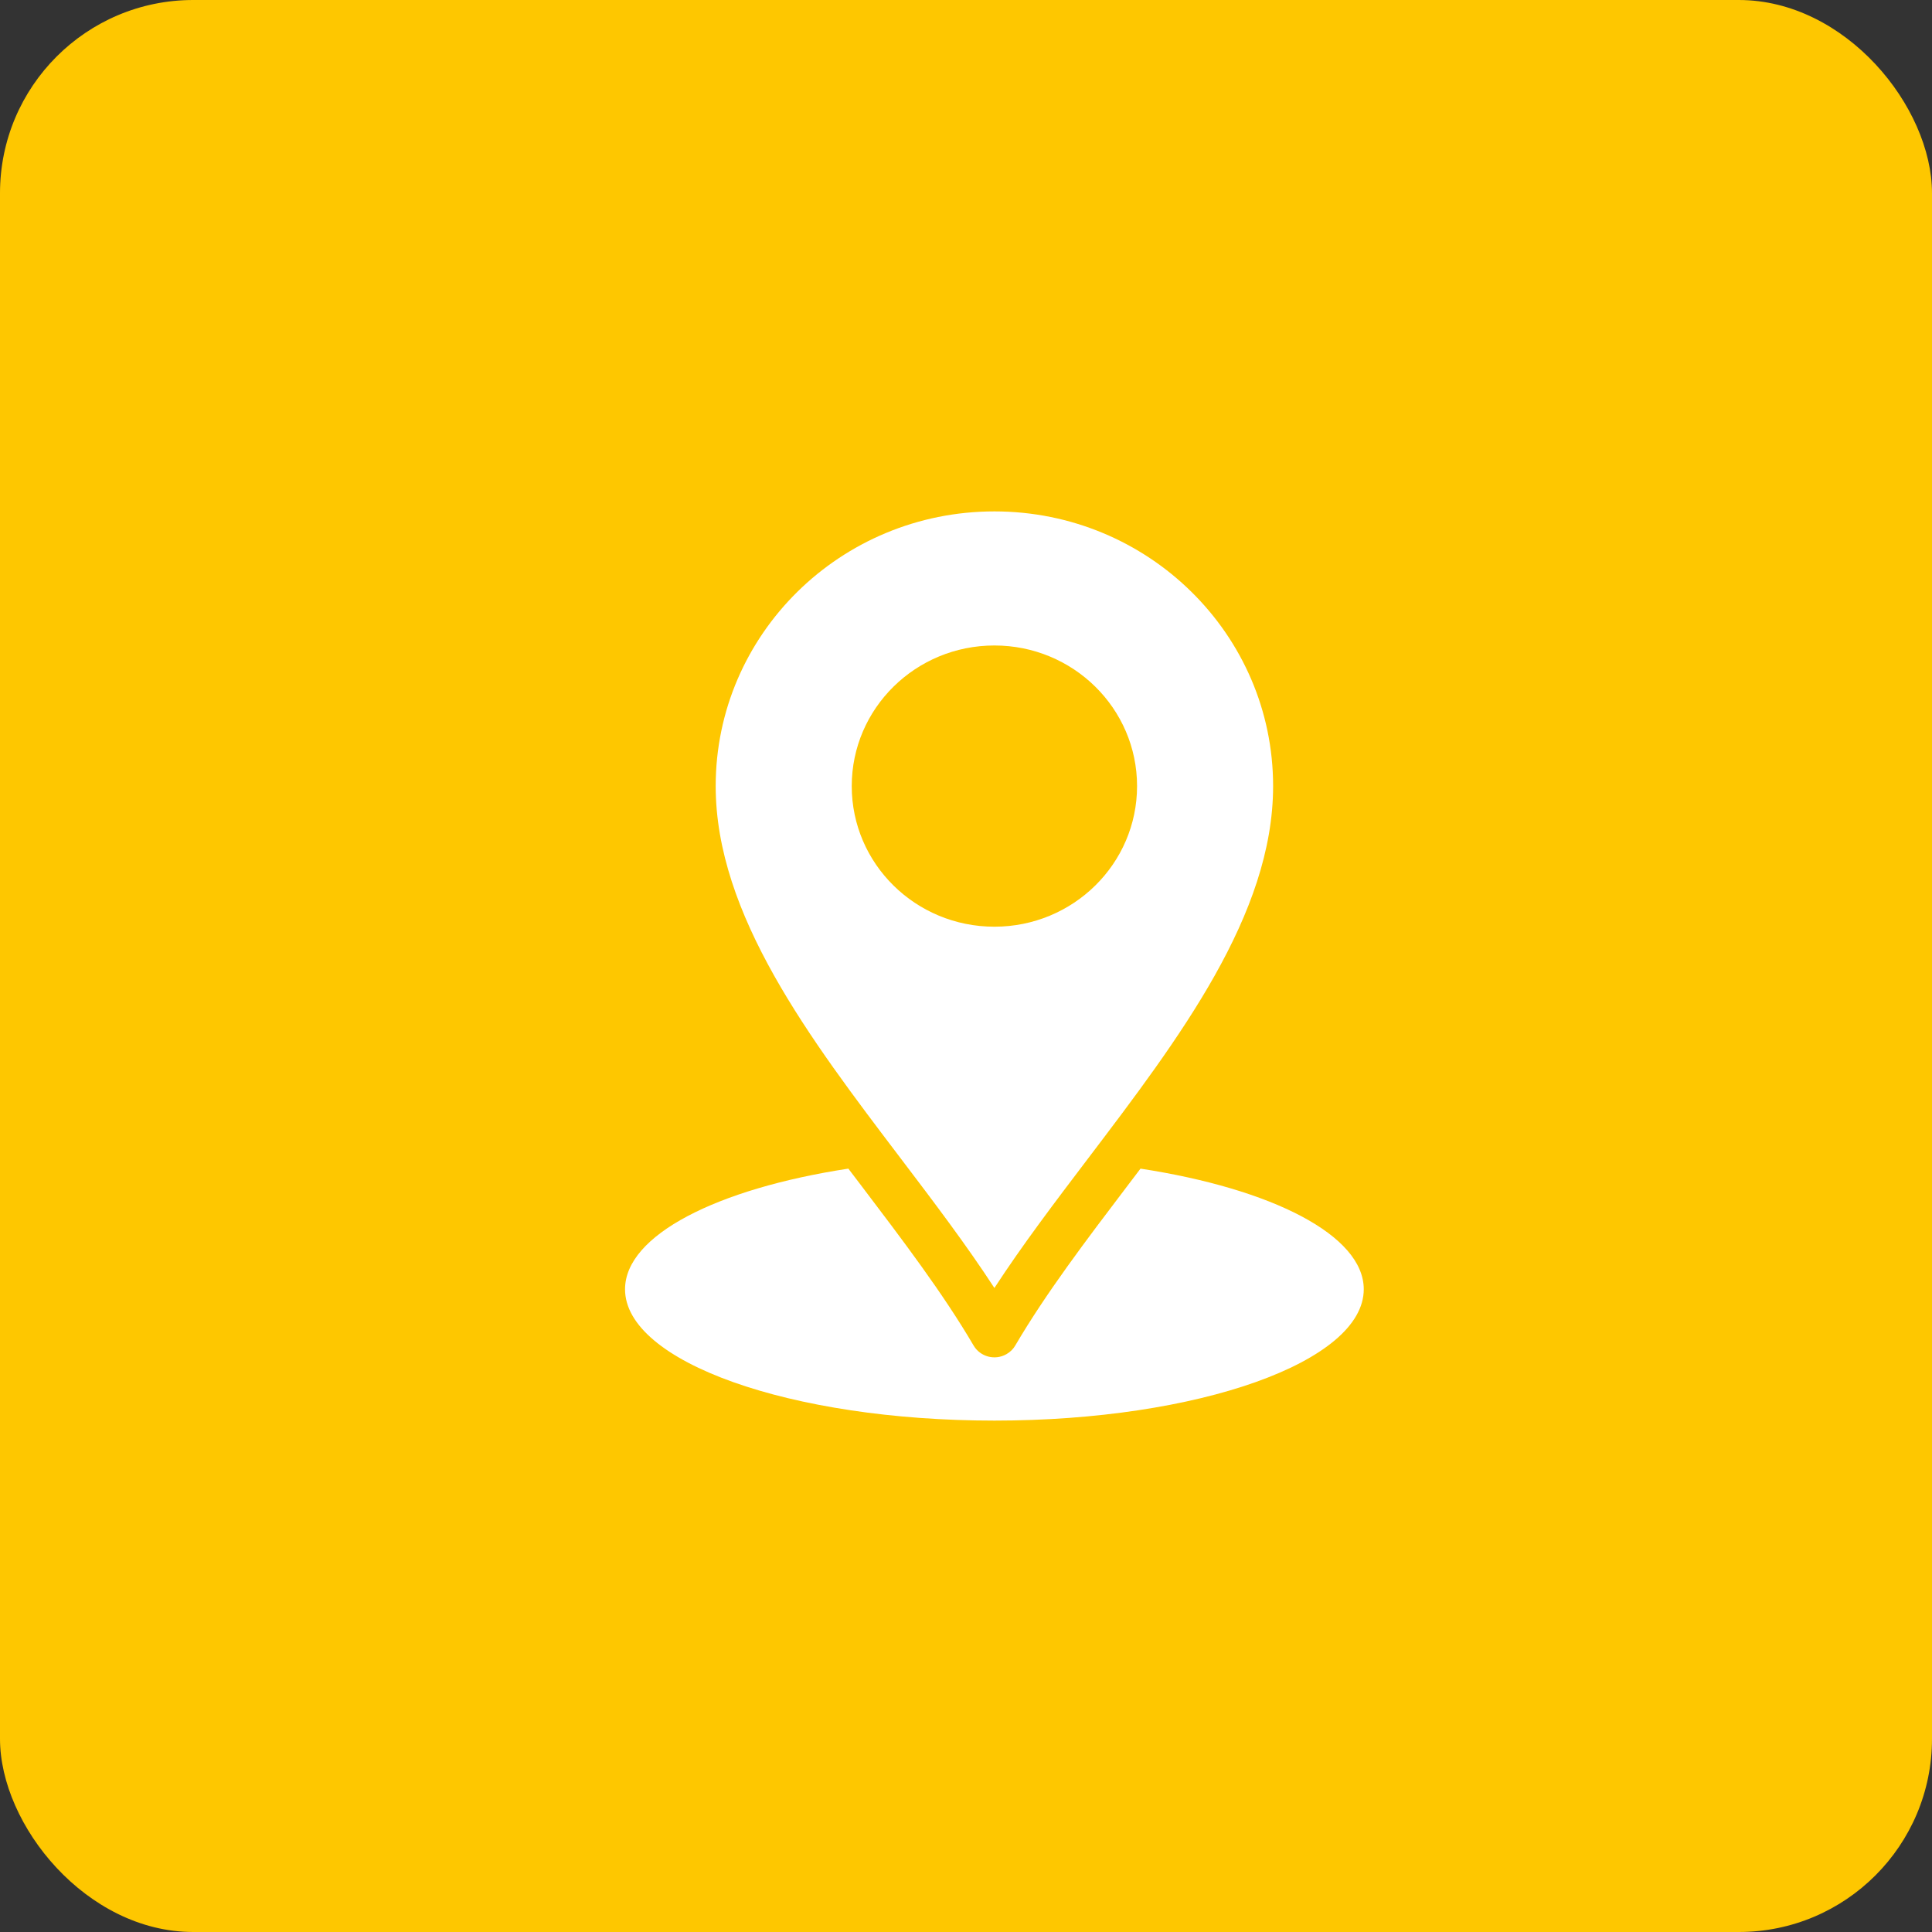 <?xml version="1.0" encoding="UTF-8"?> <svg xmlns="http://www.w3.org/2000/svg" width="50" height="50" viewBox="0 0 50 50" fill="none"><rect x="0" y="0" width="50" height="50" fill="#333333" stroke="none"/><rect width="50" height="50" rx="5" fill="#FEC700"></rect><path fill-rule="evenodd" clip-rule="evenodd" d="M25.735 33.333C26.458 32.222 27.307 31.103 28.169 29.968C30.512 26.881 32.948 23.672 32.948 20.344C32.948 18.381 32.14 16.604 30.835 15.318C29.53 14.031 27.726 13.235 25.735 13.235C23.744 13.235 21.94 14.031 20.635 15.317C19.33 16.604 18.522 18.381 18.522 20.344C18.522 23.672 20.958 26.881 23.301 29.967C24.163 31.102 25.012 32.222 25.735 33.333L25.735 33.333ZM25.735 16.705C27.774 16.705 29.427 18.334 29.427 20.344C29.427 22.354 27.774 23.983 25.735 23.983C23.695 23.983 22.043 22.354 22.043 20.344C22.043 18.334 23.695 16.705 25.735 16.705ZM29.515 30.244C32.914 30.765 35.294 31.967 35.294 33.366C35.294 35.243 31.014 36.765 25.735 36.765C20.456 36.765 16.176 35.243 16.176 33.366C16.176 31.966 18.556 30.764 21.955 30.244C22.071 30.397 22.188 30.551 22.305 30.704C23.364 32.1 24.405 33.471 25.196 34.821C25.368 35.115 25.75 35.216 26.048 35.045C26.148 34.988 26.227 34.908 26.279 34.815C27.07 33.467 28.109 32.098 29.167 30.704C29.283 30.551 29.4 30.397 29.516 30.244L29.515 30.244Z" fill="white"></path></svg> 